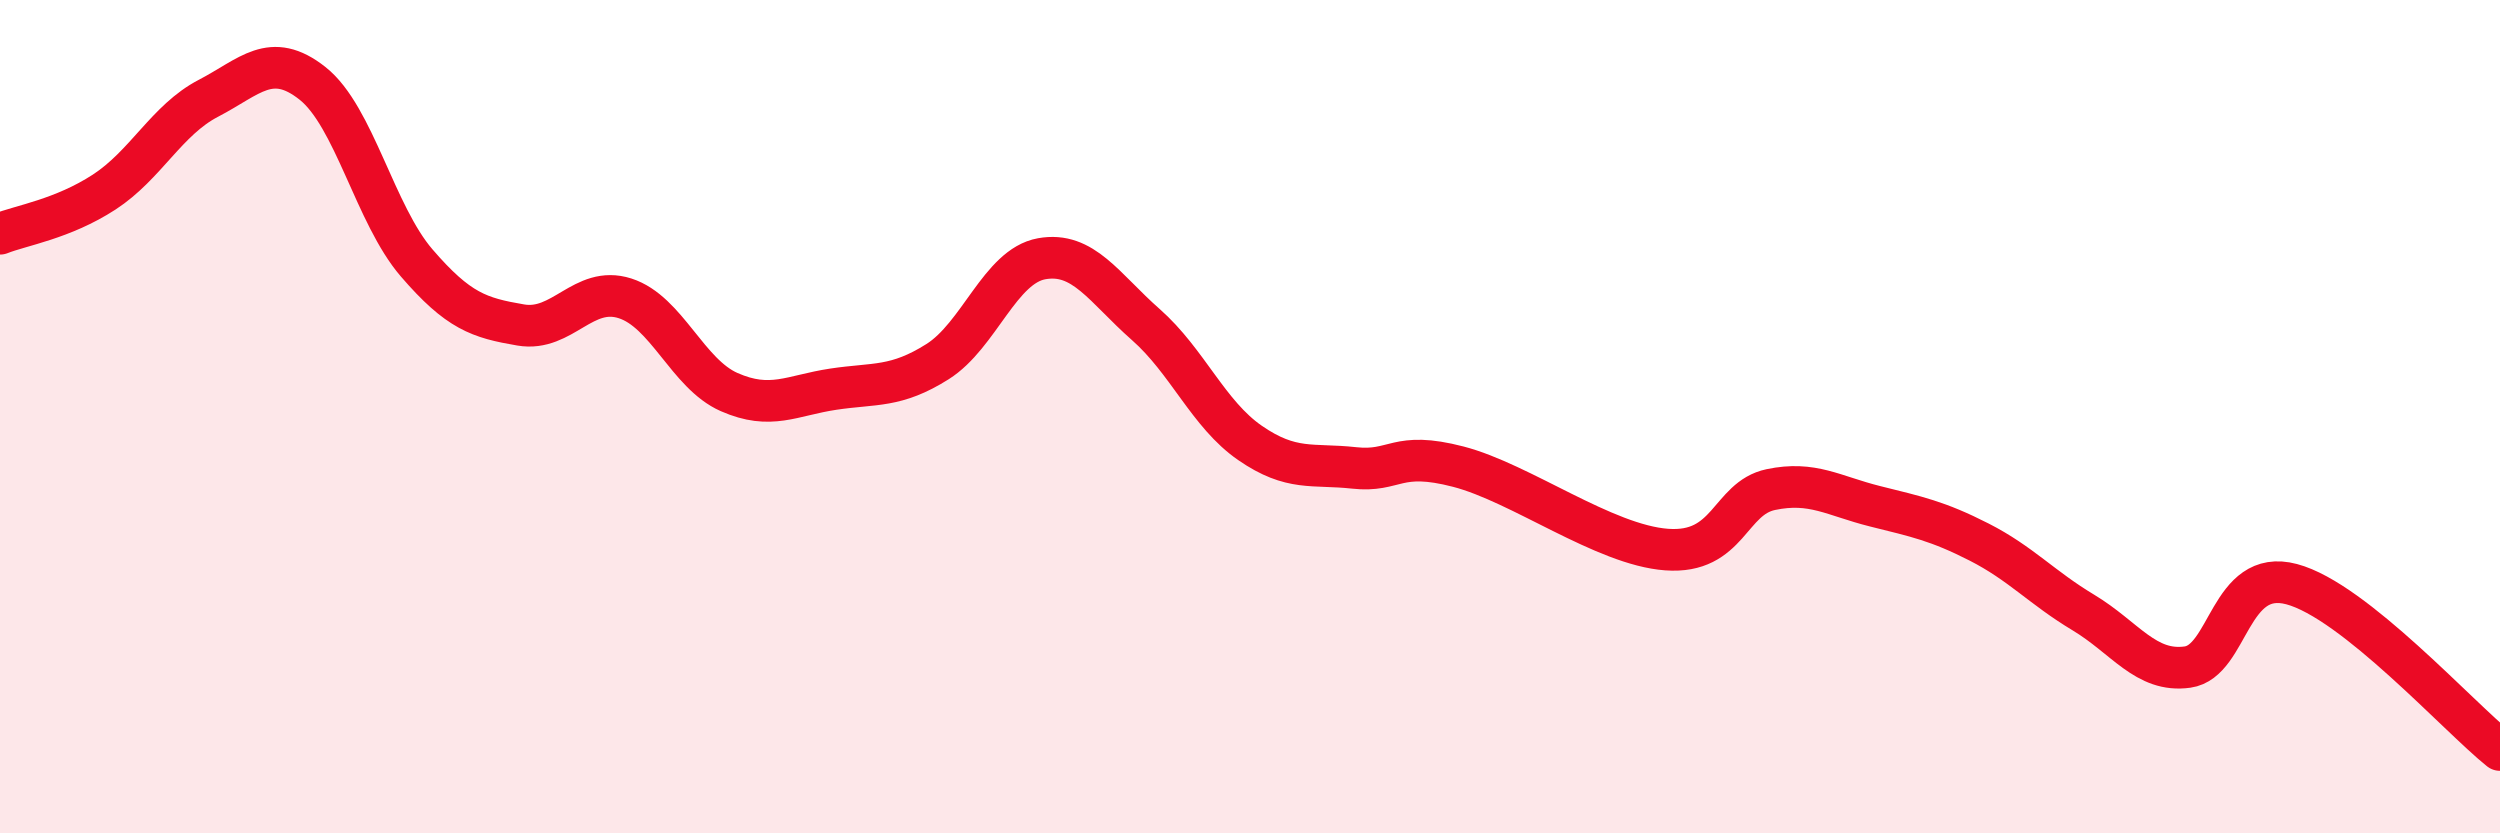 
    <svg width="60" height="20" viewBox="0 0 60 20" xmlns="http://www.w3.org/2000/svg">
      <path
        d="M 0,5.61 C 0.5,5.41 1.5,5.26 2.5,4.61 C 3.5,3.96 4,2.88 5,2.36 C 6,1.84 6.5,1.21 7.5,2 C 8.5,2.79 9,5.15 10,6.31 C 11,7.47 11.5,7.63 12.5,7.8 C 13.5,7.97 14,6.84 15,7.16 C 16,7.48 16.5,8.97 17.5,9.41 C 18.5,9.85 19,9.49 20,9.34 C 21,9.19 21.5,9.31 22.5,8.68 C 23.5,8.05 24,6.39 25,6.21 C 26,6.03 26.5,6.91 27.5,7.79 C 28.5,8.67 29,9.94 30,10.63 C 31,11.32 31.5,11.12 32.5,11.23 C 33.5,11.34 33.5,10.81 35,11.2 C 36.5,11.59 38.5,13.08 40,13.19 C 41.5,13.3 41.5,11.96 42.5,11.75 C 43.5,11.54 44,11.9 45,12.15 C 46,12.4 46.5,12.5 47.5,13.01 C 48.5,13.52 49,14.1 50,14.7 C 51,15.3 51.5,16.15 52.5,16.01 C 53.5,15.87 53.5,13.62 55,14.02 C 56.5,14.42 59,17.2 60,18L60 20L0 20Z"
        fill="#EB0A25"
        opacity="0.1"
        stroke-linecap="round"
        stroke-linejoin="round"
      />
      <path
        d="M 0,5.61 C 0.5,5.41 1.5,5.26 2.5,4.61 C 3.5,3.96 4,2.88 5,2.36 C 6,1.84 6.5,1.21 7.5,2 C 8.5,2.79 9,5.15 10,6.31 C 11,7.47 11.5,7.63 12.5,7.8 C 13.5,7.97 14,6.84 15,7.16 C 16,7.48 16.5,8.97 17.5,9.41 C 18.5,9.85 19,9.49 20,9.34 C 21,9.19 21.5,9.31 22.5,8.68 C 23.5,8.05 24,6.39 25,6.21 C 26,6.03 26.5,6.91 27.5,7.79 C 28.5,8.67 29,9.94 30,10.63 C 31,11.32 31.5,11.12 32.5,11.23 C 33.5,11.34 33.5,10.81 35,11.2 C 36.5,11.59 38.5,13.08 40,13.19 C 41.5,13.3 41.5,11.96 42.5,11.75 C 43.5,11.54 44,11.9 45,12.15 C 46,12.4 46.5,12.5 47.5,13.01 C 48.5,13.52 49,14.1 50,14.7 C 51,15.3 51.5,16.15 52.5,16.01 C 53.5,15.87 53.5,13.62 55,14.02 C 56.5,14.42 59,17.2 60,18"
        stroke="#EB0A25"
        stroke-width="1"
        fill="none"
        stroke-linecap="round"
        stroke-linejoin="round"
      />
    </svg>
  